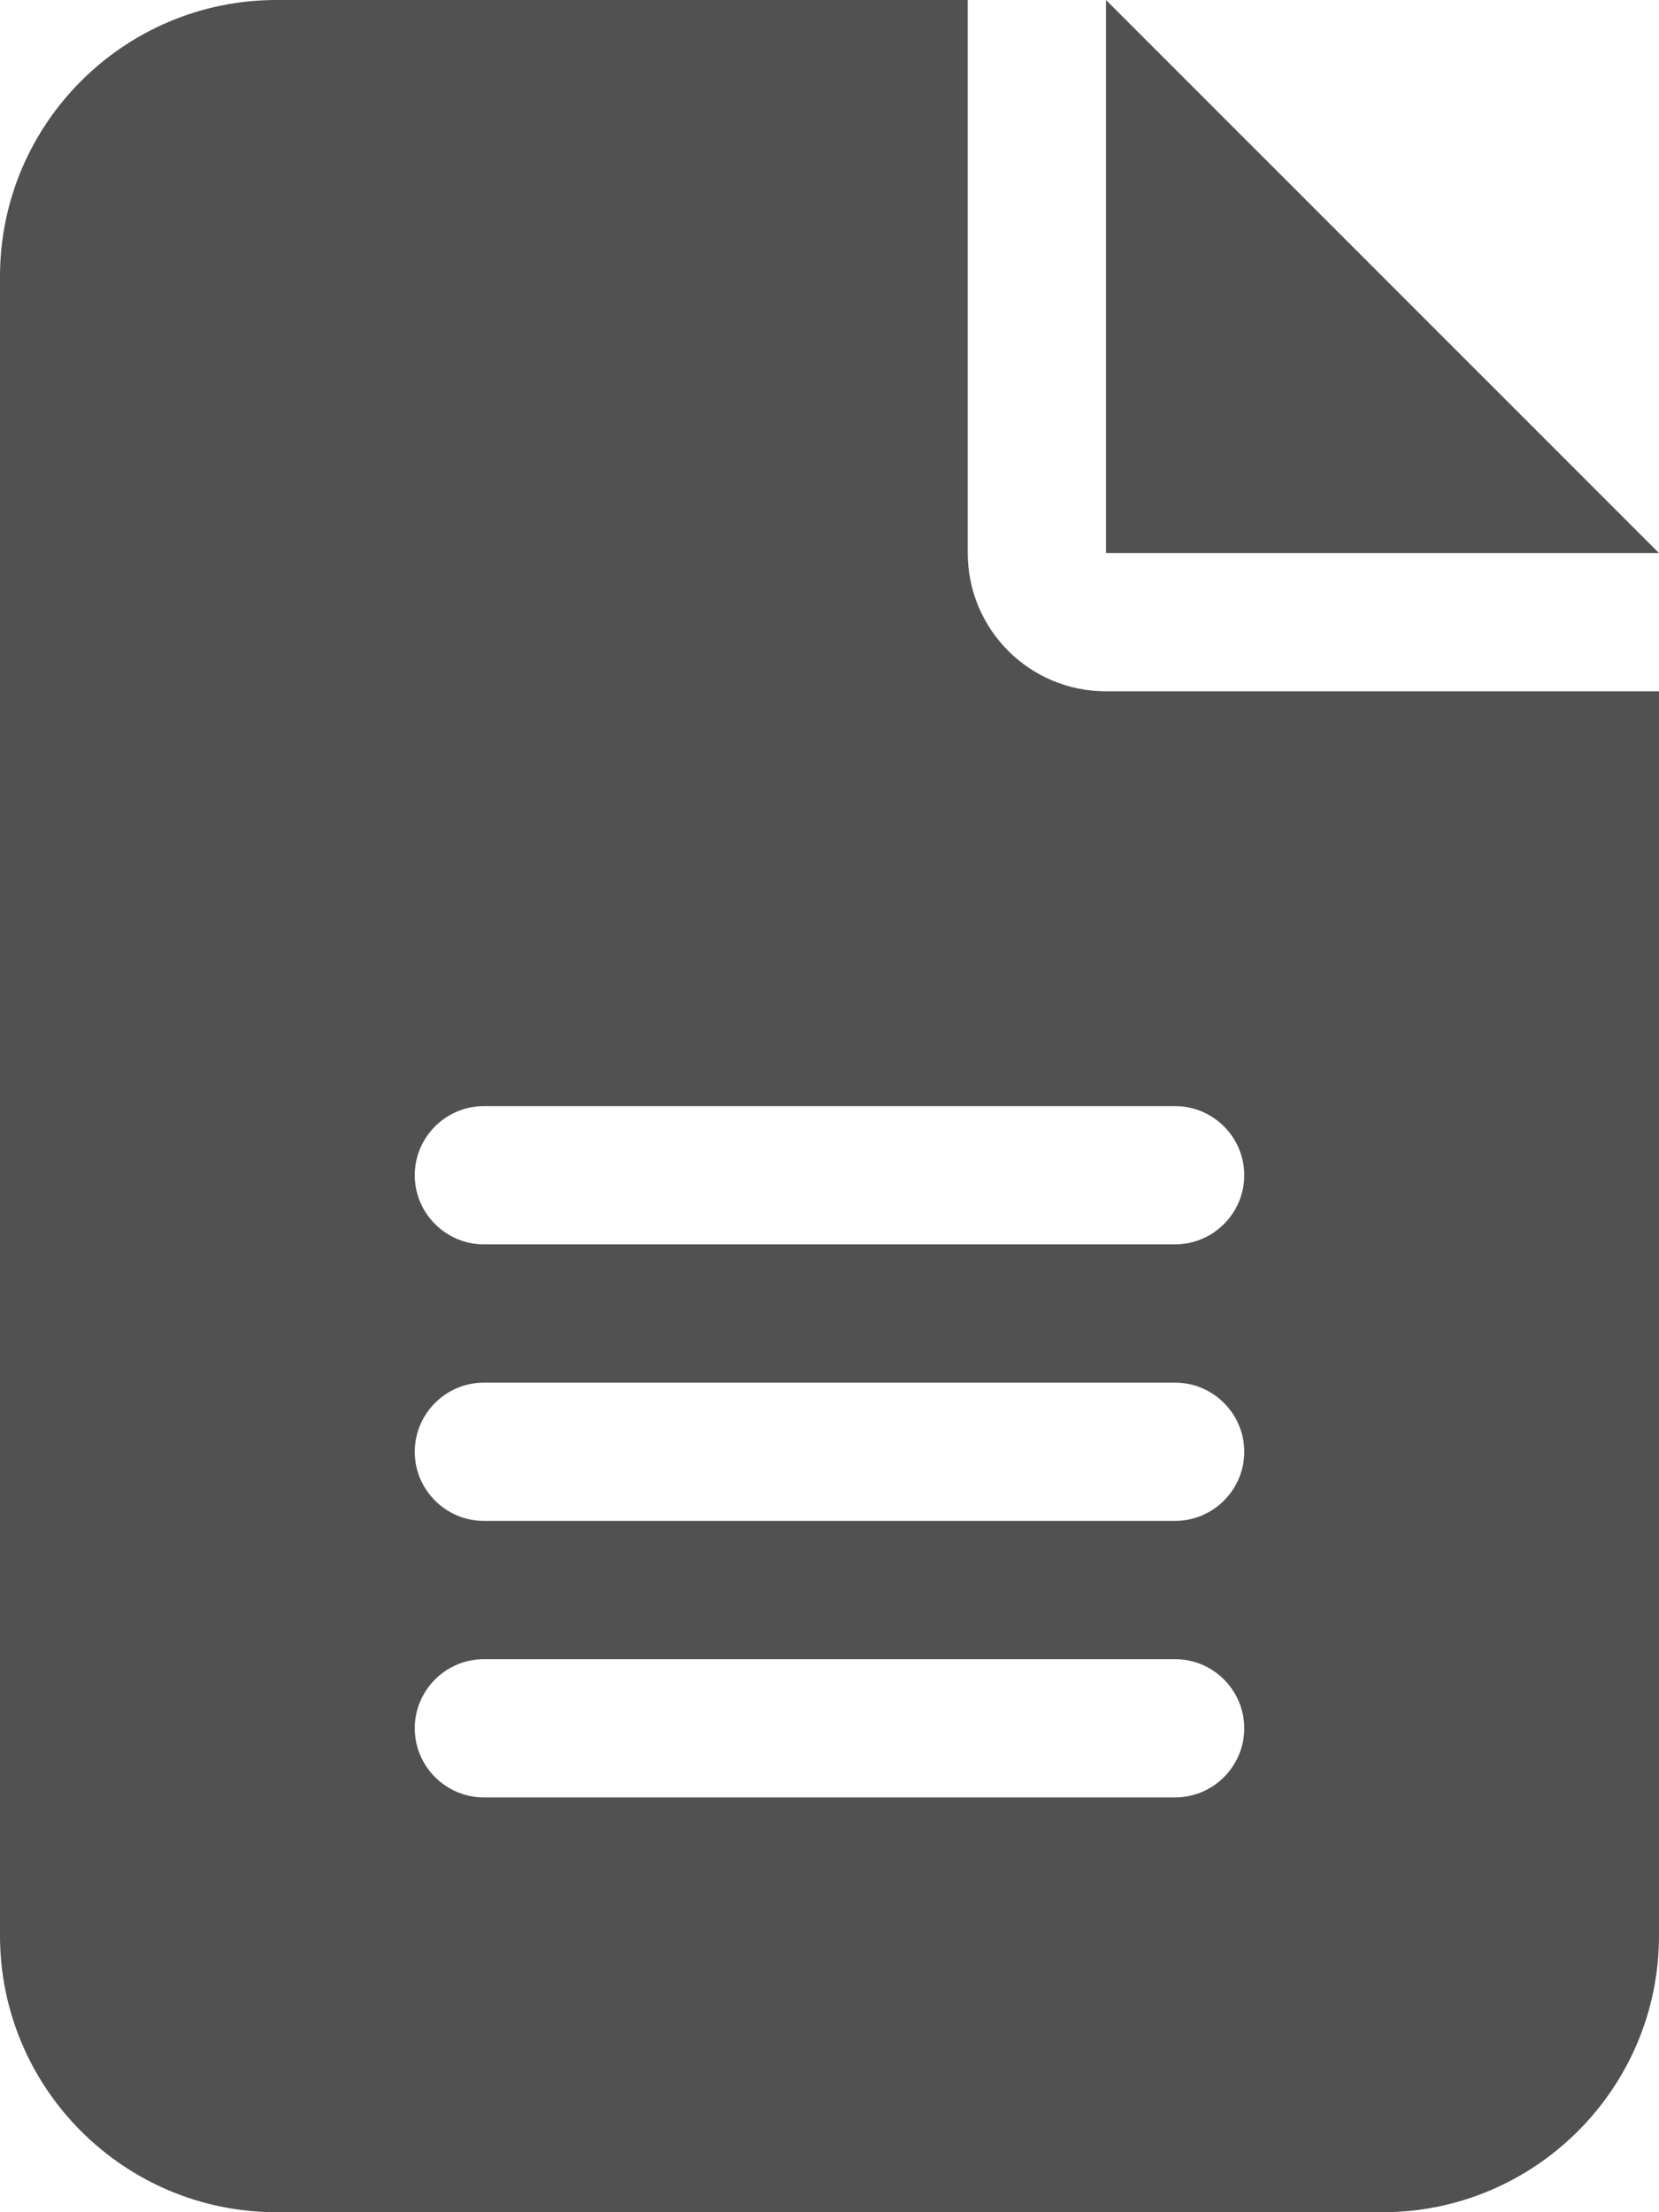 <svg width="15" height="20" viewBox="0 0 15 20" fill="none" xmlns="http://www.w3.org/2000/svg">
<g clip-path="url(#clip0_0_9019)">
<path d="M2.5 0C1.121 0 0 1.121 0 2.5V17.5C0 18.879 1.121 20 2.5 20H12.5C13.879 20 15 18.879 15 17.5V6.25H10C9.309 6.25 8.75 5.691 8.75 5V0H2.5ZM10 0V5H15L10 0ZM4.375 10H10.625C10.969 10 11.25 10.281 11.25 10.625C11.25 10.969 10.969 11.25 10.625 11.25H4.375C4.031 11.25 3.75 10.969 3.75 10.625C3.75 10.281 4.031 10 4.375 10ZM4.375 12.5H10.625C10.969 12.5 11.25 12.781 11.25 13.125C11.25 13.469 10.969 13.75 10.625 13.75H4.375C4.031 13.75 3.75 13.469 3.75 13.125C3.75 12.781 4.031 12.5 4.375 12.5ZM4.375 15H10.625C10.969 15 11.25 15.281 11.25 15.625C11.25 15.969 10.969 16.25 10.625 16.25H4.375C4.031 16.25 3.75 15.969 3.75 15.625C3.75 15.281 4.031 15 4.375 15Z" fill="#515151"/>
</g>
<defs>
<clipPath id="clip0_0_9019">
<rect width="15" height="20" fill="white"/>
</clipPath>
</defs>
</svg>
